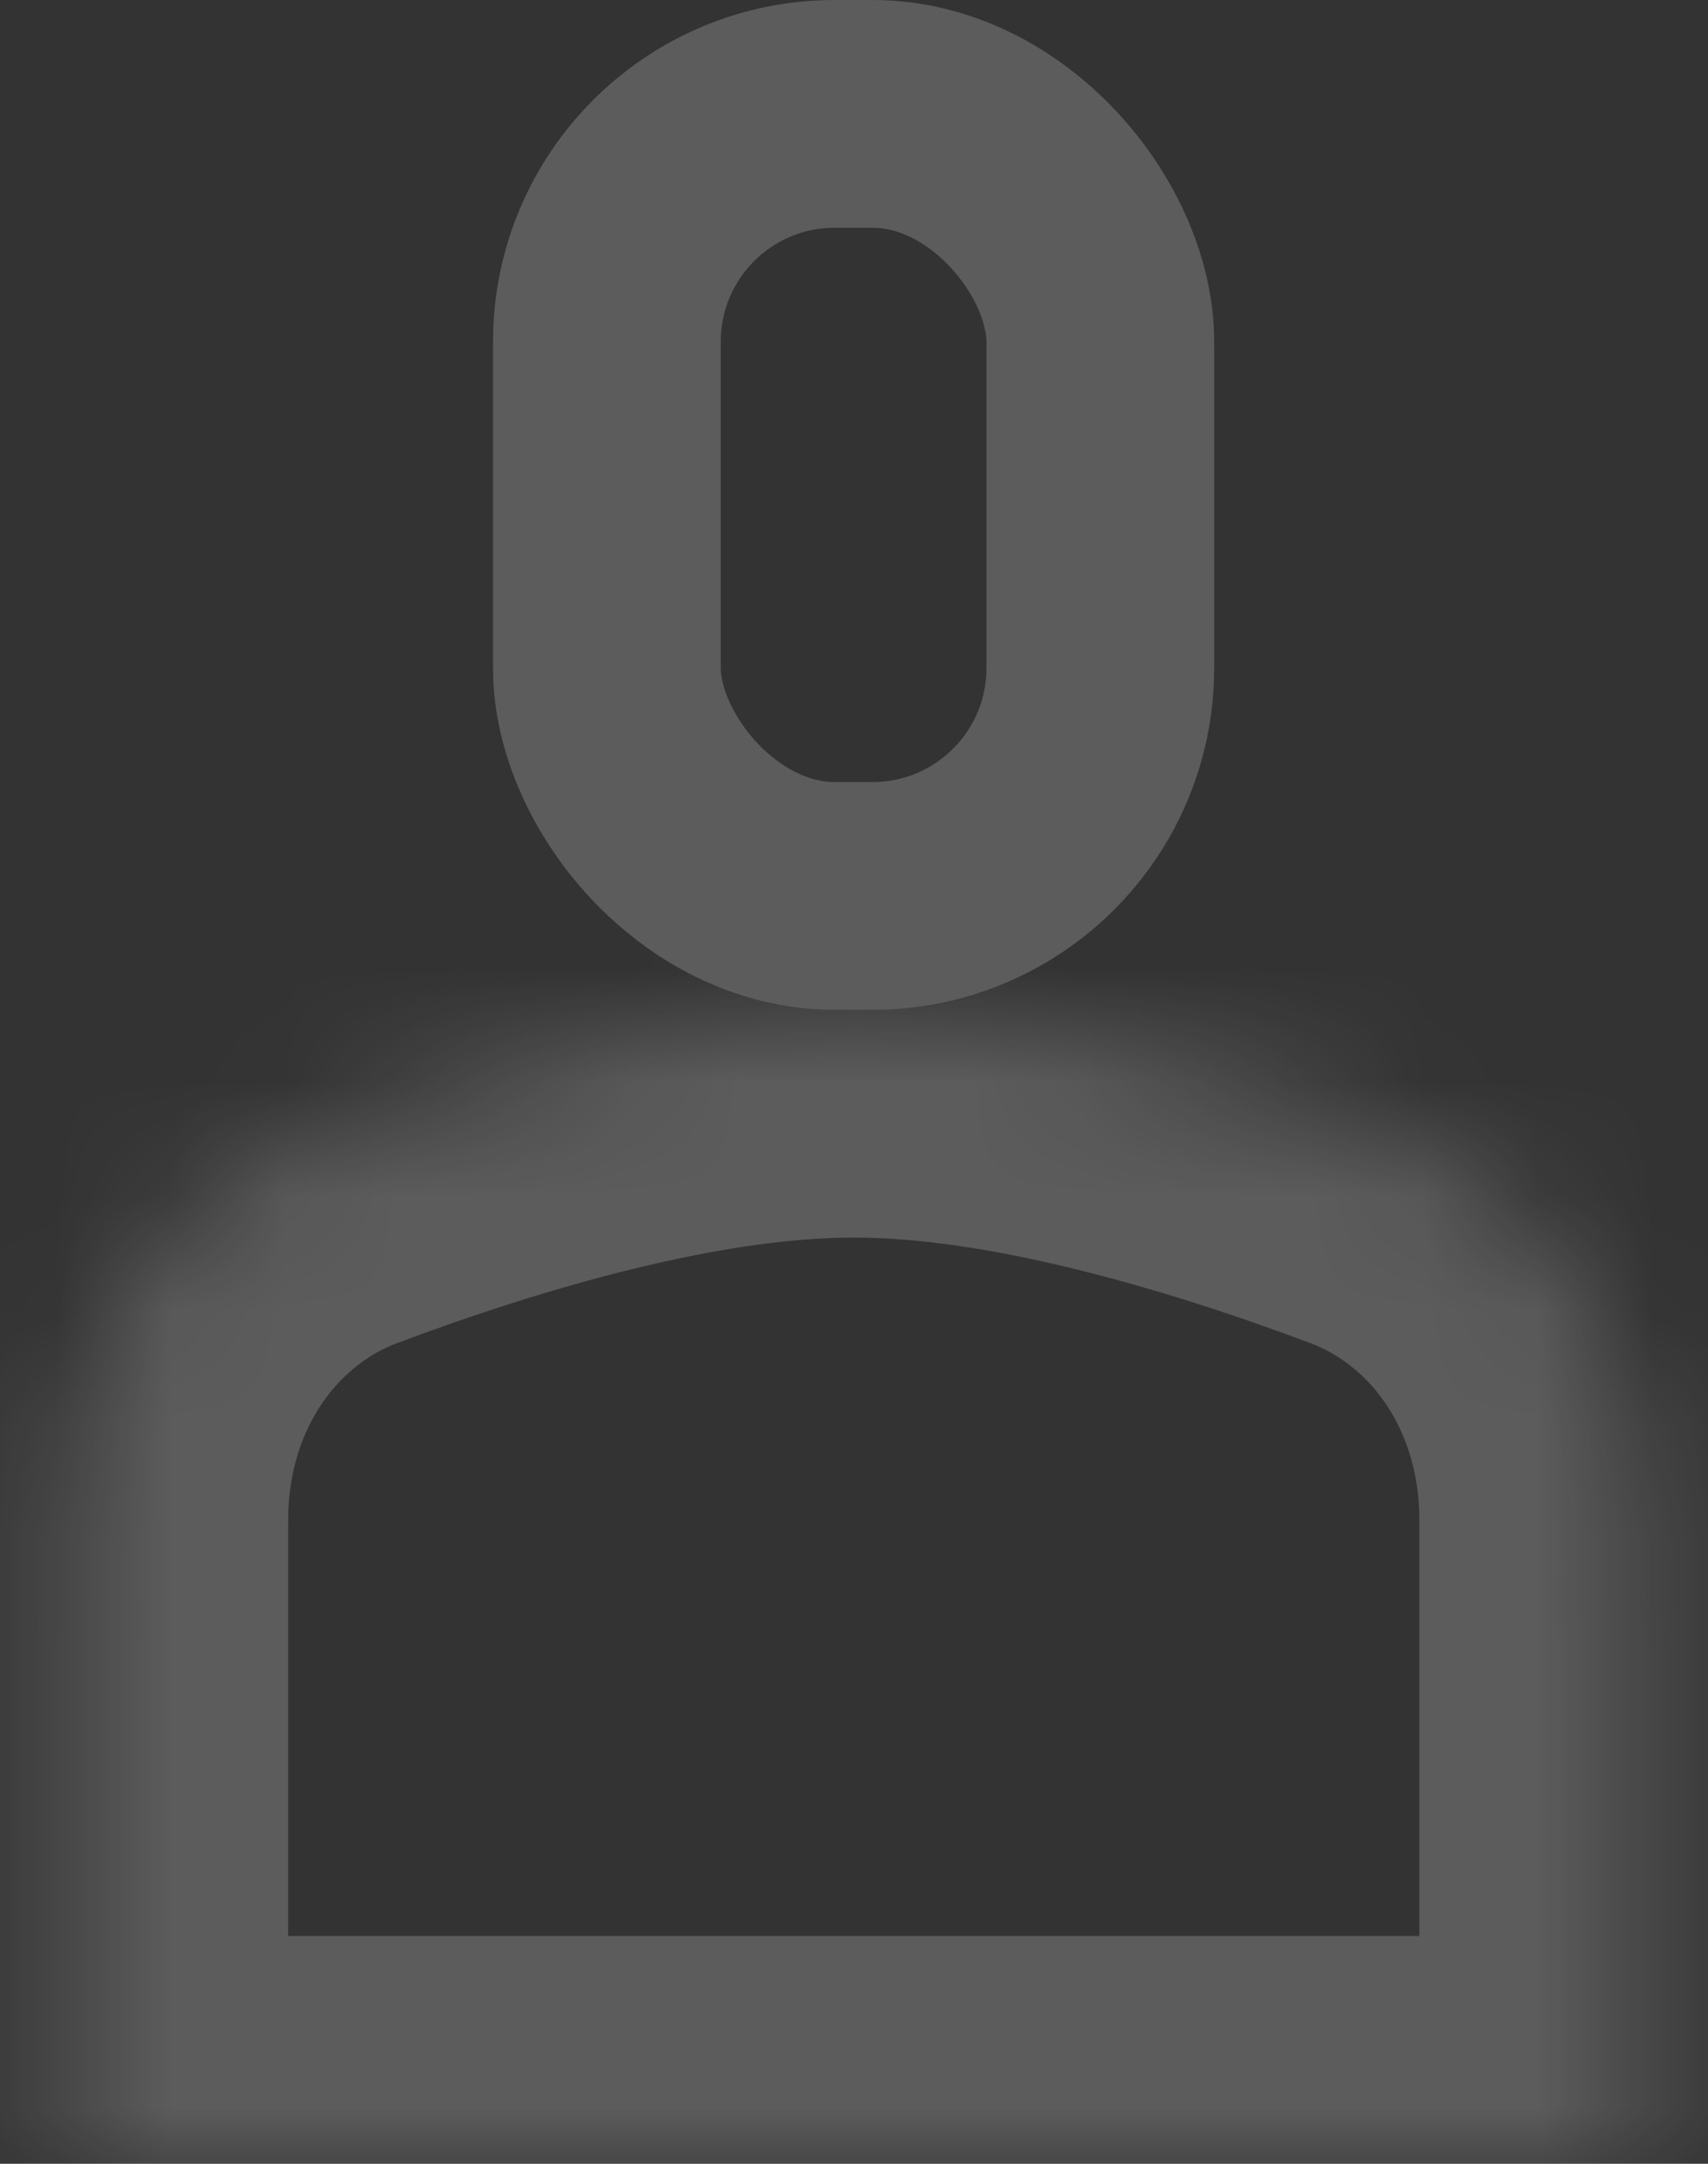 <svg width="15" height="19" viewBox="0 0 15 19" fill="none" xmlns="http://www.w3.org/2000/svg">
<rect x="0" y="0" width="15" height="19" fill="#333333" stroke="none"/>
<g opacity="0.2">
<rect x="5.33" y="1" width="4.333" height="6.867" rx="2" stroke="white" stroke-width="2"/>
<mask id="path-2-inside-1_6723_9275" fill="white">
<path d="M0.531 13.346C0.531 11.841 1.372 10.452 2.781 9.923C4.166 9.403 5.963 8.867 7.498 8.867C9.033 8.867 10.83 9.403 12.215 9.923C13.623 10.452 14.465 11.841 14.465 13.346V19H0.531V13.346Z"/>
</mask>
<path d="M14.465 19V21H16.465V19H14.465ZM0.531 19H-1.469V21H0.531V19ZM2.781 9.923L3.484 11.795L2.781 9.923ZM12.465 13.346V19H16.465V13.346H12.465ZM14.465 17H0.531V21H14.465V17ZM2.531 19V13.346H-1.469V19H2.531ZM3.484 11.795C4.821 11.293 6.339 10.867 7.498 10.867V6.867C5.588 6.867 3.51 7.512 2.077 8.051L3.484 11.795ZM7.498 10.867C8.657 10.867 10.175 11.293 11.511 11.795L12.919 8.051C11.486 7.512 9.408 6.867 7.498 6.867V10.867ZM16.465 13.346C16.465 11.123 15.21 8.912 12.919 8.051L11.511 11.795C12.037 11.993 12.465 12.559 12.465 13.346H16.465ZM2.531 13.346C2.531 12.559 2.959 11.993 3.484 11.795L2.077 8.051C-0.214 8.912 -1.469 11.123 -1.469 13.346H2.531Z" fill="white" mask="url(#path-2-inside-1_6723_9275)"/>
</g>
</svg>
